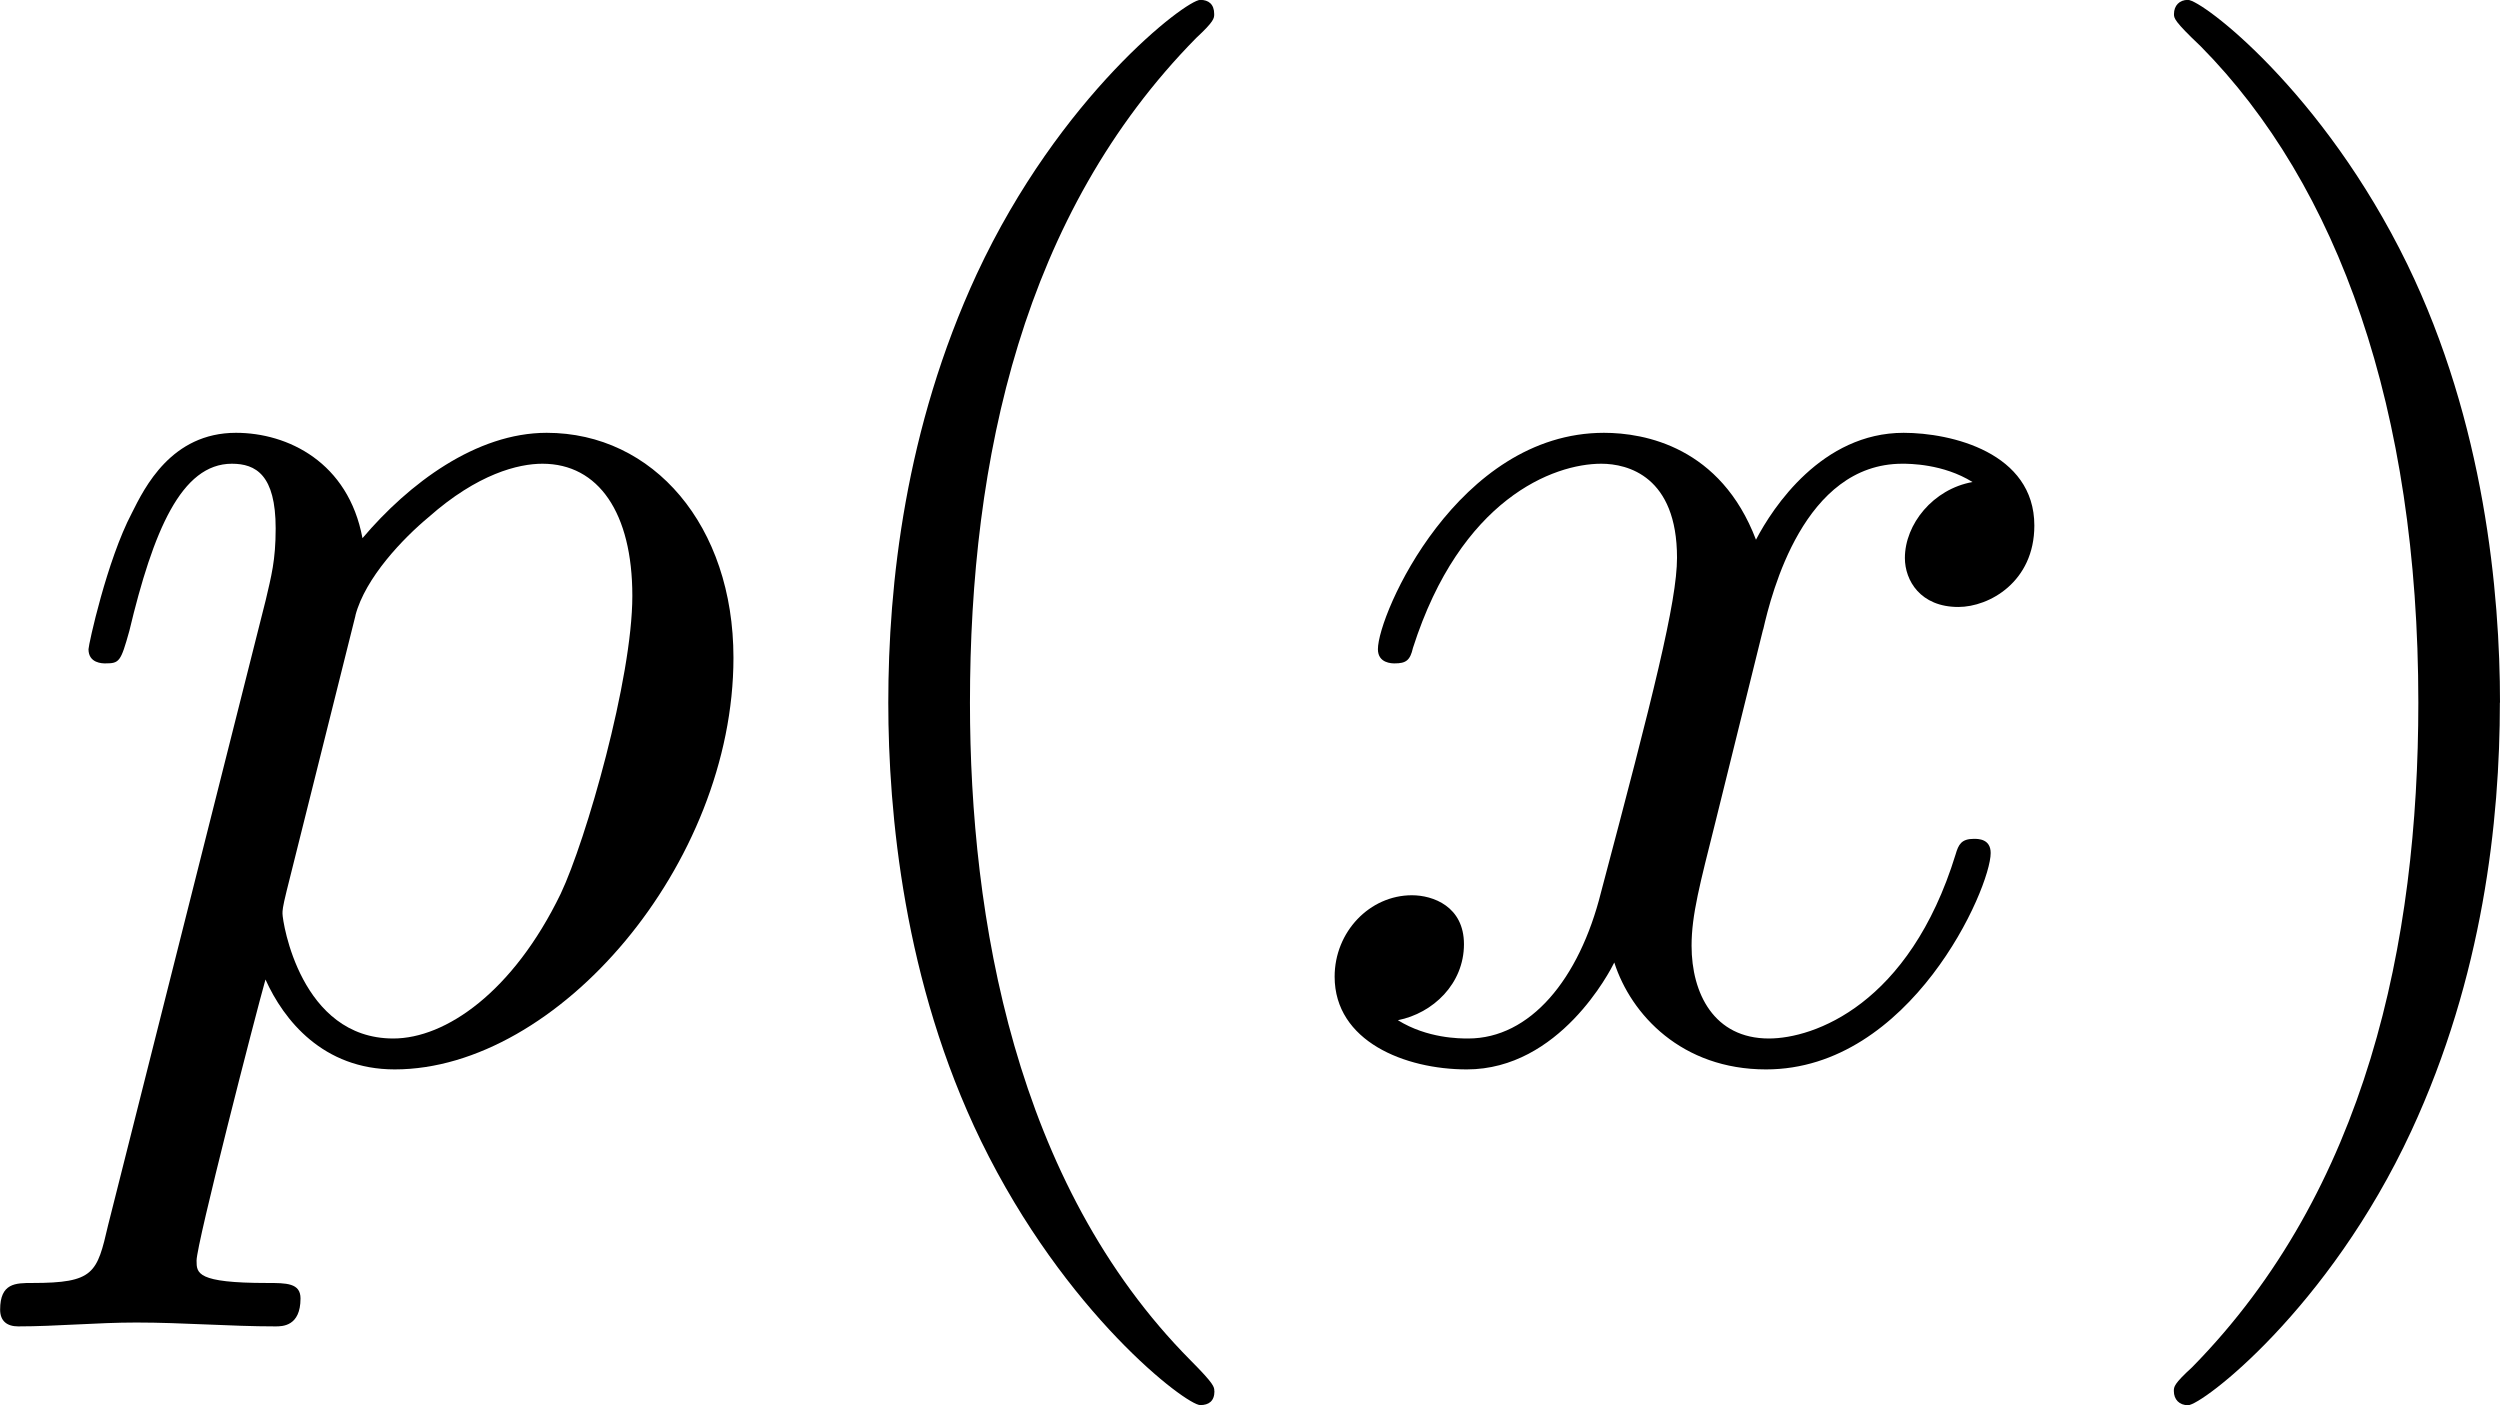 <svg height="18.25" viewBox="53.449 57.783 19.408 10.909" width="32.468" xmlns="http://www.w3.org/2000/svg" xmlns:xlink="http://www.w3.org/1999/xlink"><defs><path d="M.49 1.33c-.086.372-.108.448-.588.448-.13 0-.25 0-.25.207 0 .088.053.13.14.13.295 0 .612-.03.917-.03.36 0 .73.03 1.08.03.054 0 .195 0 .195-.217 0-.12-.11-.12-.26-.12-.547 0-.547-.076-.547-.174 0-.13.458-1.91.535-2.182.142.316.447.698 1.003.698 1.266 0 2.63-1.593 2.63-3.196 0-1.026-.622-1.746-1.45-1.746-.547 0-1.07.393-1.43.818-.11-.59-.58-.818-.982-.818-.502 0-.71.426-.808.622C.48-3.83.338-3.175.338-3.142c0 .11.11.11.13.11.11 0 .12-.012.187-.252.185-.774.403-1.298.796-1.298.186 0 .34.087.34.502 0 .25-.034.37-.077.556L.49 1.33zm1.92-4.734c.077-.294.372-.6.568-.763.382-.338.698-.415.884-.415.436 0 .698.382.698 1.026s-.36 1.898-.556 2.312C3.634-.48 3.11-.12 2.704-.12c-.72 0-.86-.905-.86-.97 0-.023 0-.045.032-.175l.535-2.14z" id="g0-112"/><path d="M3.644-3.295c.065-.283.316-1.287 1.08-1.287.054 0 .316 0 .545.142-.306.055-.525.327-.525.59 0 .174.12.38.415.38.24 0 .59-.195.59-.632 0-.567-.645-.72-1.015-.72-.633 0-1.015.578-1.146.83-.274-.72-.863-.83-1.18-.83-1.134 0-1.755 1.407-1.755 1.68 0 .11.11.11.13.11.088 0 .12-.023.142-.12.37-1.157 1.09-1.43 1.462-1.43.206 0 .588.098.588.73 0 .34-.185 1.07-.59 2.597C2.216-.578 1.834-.12 1.354-.12c-.066 0-.317 0-.546-.142.273-.054.513-.283.513-.59 0-.293-.24-.38-.404-.38-.327 0-.6.283-.6.632 0 .502.546.72 1.026.72.72 0 1.113-.764 1.145-.83.13.405.524.83 1.178.83C4.79.12 5.41-1.287 5.41-1.56c0-.11-.097-.11-.13-.11-.098 0-.12.045-.142.12C4.778-.38 4.036-.12 3.688-.12c-.426 0-.6-.35-.6-.72 0-.24.065-.48.185-.96l.37-1.495z" id="g0-120"/><path d="M3.61 2.618c0-.033 0-.054-.185-.24-1.363-1.374-1.712-3.436-1.712-5.105 0-1.898.414-3.797 1.756-5.16.14-.13.14-.153.14-.186 0-.076-.043-.11-.108-.11-.11 0-1.09.743-1.735 2.128-.556 1.2-.687 2.41-.687 3.328 0 .85.12 2.17.72 3.403.655 1.342 1.593 2.05 1.702 2.05.065 0 .11-.03.11-.108z" id="g1-40"/><path d="M3.153-2.727c0-.85-.12-2.17-.72-3.404C1.778-7.474.84-8.183.73-8.183c-.065 0-.108.044-.108.11 0 .032 0 .054.207.25 1.068 1.08 1.69 2.815 1.69 5.095 0 1.865-.404 3.785-1.756 5.16-.142.13-.142.152-.142.185 0 .066.043.11.11.11.108 0 1.09-.743 1.733-2.128.557-1.2.688-2.41.688-3.327z" id="g1-41"/></defs><g id="page1"><use x="53.798" xlink:href="#g0-112" y="65.965"/><use x="59.266" xlink:href="#g1-40" y="65.965"/><use x="63.493" xlink:href="#g0-120" y="65.965"/><use x="69.704" xlink:href="#g1-41" y="65.965"/></g><script type="text/ecmascript">if(window.parent.postMessage)window.parent.postMessage(&quot;3.42191|24.3511|13.68751|&quot;+window.location,&quot;*&quot;);</script></svg>